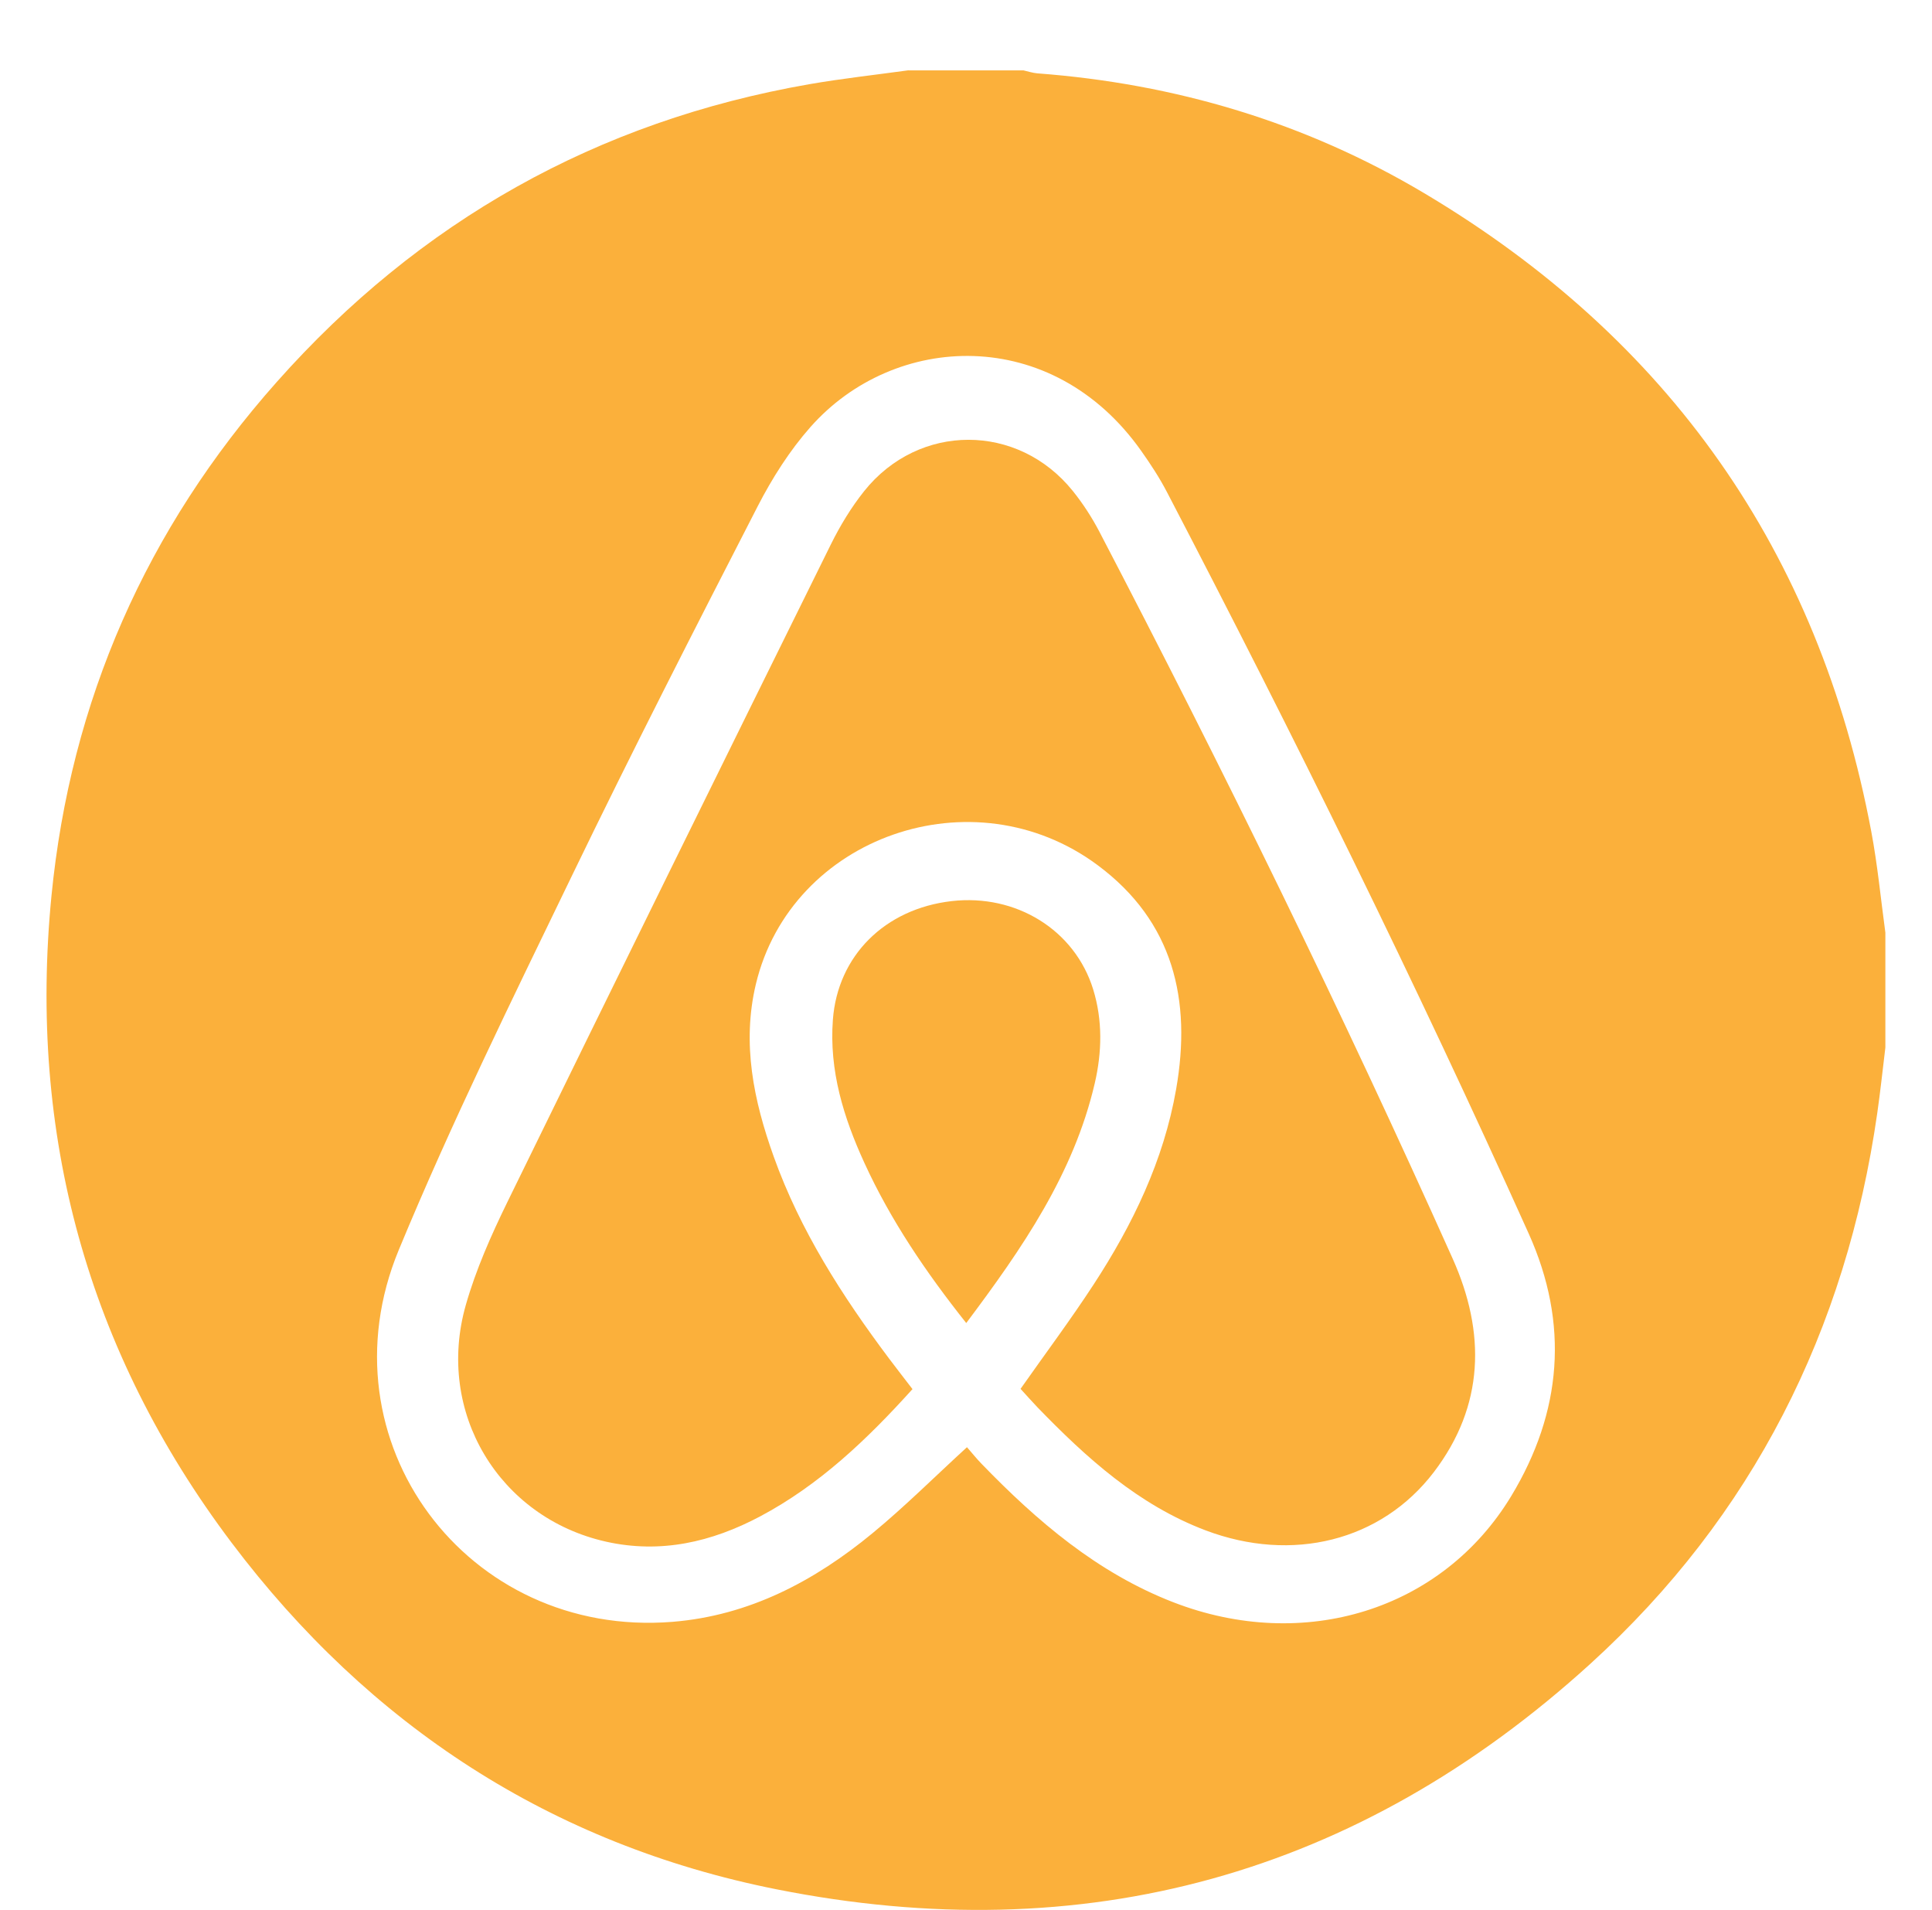 <svg xmlns="http://www.w3.org/2000/svg" id="Layer_1" data-name="Layer 1" viewBox="0 0 240.29 237.48"><defs><style>      .cls-1 {        fill: #fbb03b;        stroke-width: 0px;      }    </style></defs><path class="cls-1" d="M113,8.75c4.76,0,9.53,0,14.29,0,.57.13,1.14.32,1.72.37,17.18,1.29,33.32,6.09,48.12,14.9,30.41,18.09,49.06,44.54,55.61,79.39.78,4.15,1.18,8.37,1.75,12.56v14.29c-.33,2.72-.62,5.45-1.01,8.17-3.87,26.99-15.5,50.1-35.66,68.44-28.93,26.32-62.99,35.69-101.29,28.05-27.97-5.58-50.6-20.37-67.74-43.11C10.86,168.01,3.5,141.01,6.4,111.41c2.38-24.26,11.81-45.66,28.01-63.9C52.16,27.51,74.25,15.07,100.66,10.47c4.09-.71,8.22-1.16,12.34-1.73ZM120.27,179.96c.53.6,1.13,1.36,1.8,2.05,6.93,7.16,14.42,13.57,23.87,17.23,16.23,6.28,33.44.99,42.03-13.23,6.28-10.4,7.23-21.37,2.15-32.64-14.04-31.19-29.17-61.84-44.97-92.16-.92-1.77-2.03-3.47-3.19-5.11-11.1-15.74-30.74-14.8-41.17-2.99-2.58,2.92-4.74,6.33-6.53,9.8-7.85,15.27-15.67,30.56-23.14,46.01-7.44,15.38-15,30.75-21.53,46.52-9.83,23.76,8.49,48.28,34.05,46.23,9.53-.77,17.66-5.06,24.9-11.04,4-3.3,7.69-6.98,11.73-10.68Z"></path><path class="cls-1" d="M113.5,172.72c-5.7,6.32-11.62,11.94-18.96,15.84-6.03,3.2-12.38,4.66-19.17,3.14-13.32-2.99-21.22-16.11-17.44-29.41,1.25-4.4,3.15-8.67,5.16-12.79,13.35-27.31,26.79-54.58,40.26-81.83,1.15-2.32,2.52-4.58,4.13-6.6,6.8-8.51,19.12-8.5,25.94-.03,1.25,1.55,2.36,3.26,3.29,5.03,15.51,29.73,30.25,59.83,43.96,90.43,4.12,9.2,3.97,18.29-2.35,26.57-6.54,8.56-17.61,11.3-28.39,7.22-8.36-3.17-14.8-9-20.9-15.3-.72-.75-1.4-1.53-2.1-2.29,3.07-4.37,6.22-8.58,9.09-12.98,4.87-7.46,8.71-15.41,10.26-24.28,1.94-11.07-.32-20.84-9.75-27.85-15.48-11.52-38.14-3.57-42.52,14.79-1.76,7.39-.27,14.49,2.22,21.44,3.29,9.2,8.51,17.32,14.33,25.09.93,1.24,1.89,2.46,2.92,3.81Z"></path><path class="cls-1" d="M120.17,164.51c-5.04-6.35-9.39-12.77-12.65-19.88-2.6-5.67-4.41-11.5-3.93-17.85.6-7.92,6.44-13.77,14.77-14.73,8.03-.92,15.32,3.6,17.6,10.97,1.19,3.86,1.1,7.81.2,11.68-2.62,11.26-9.01,20.52-15.98,29.81Z"></path></svg>